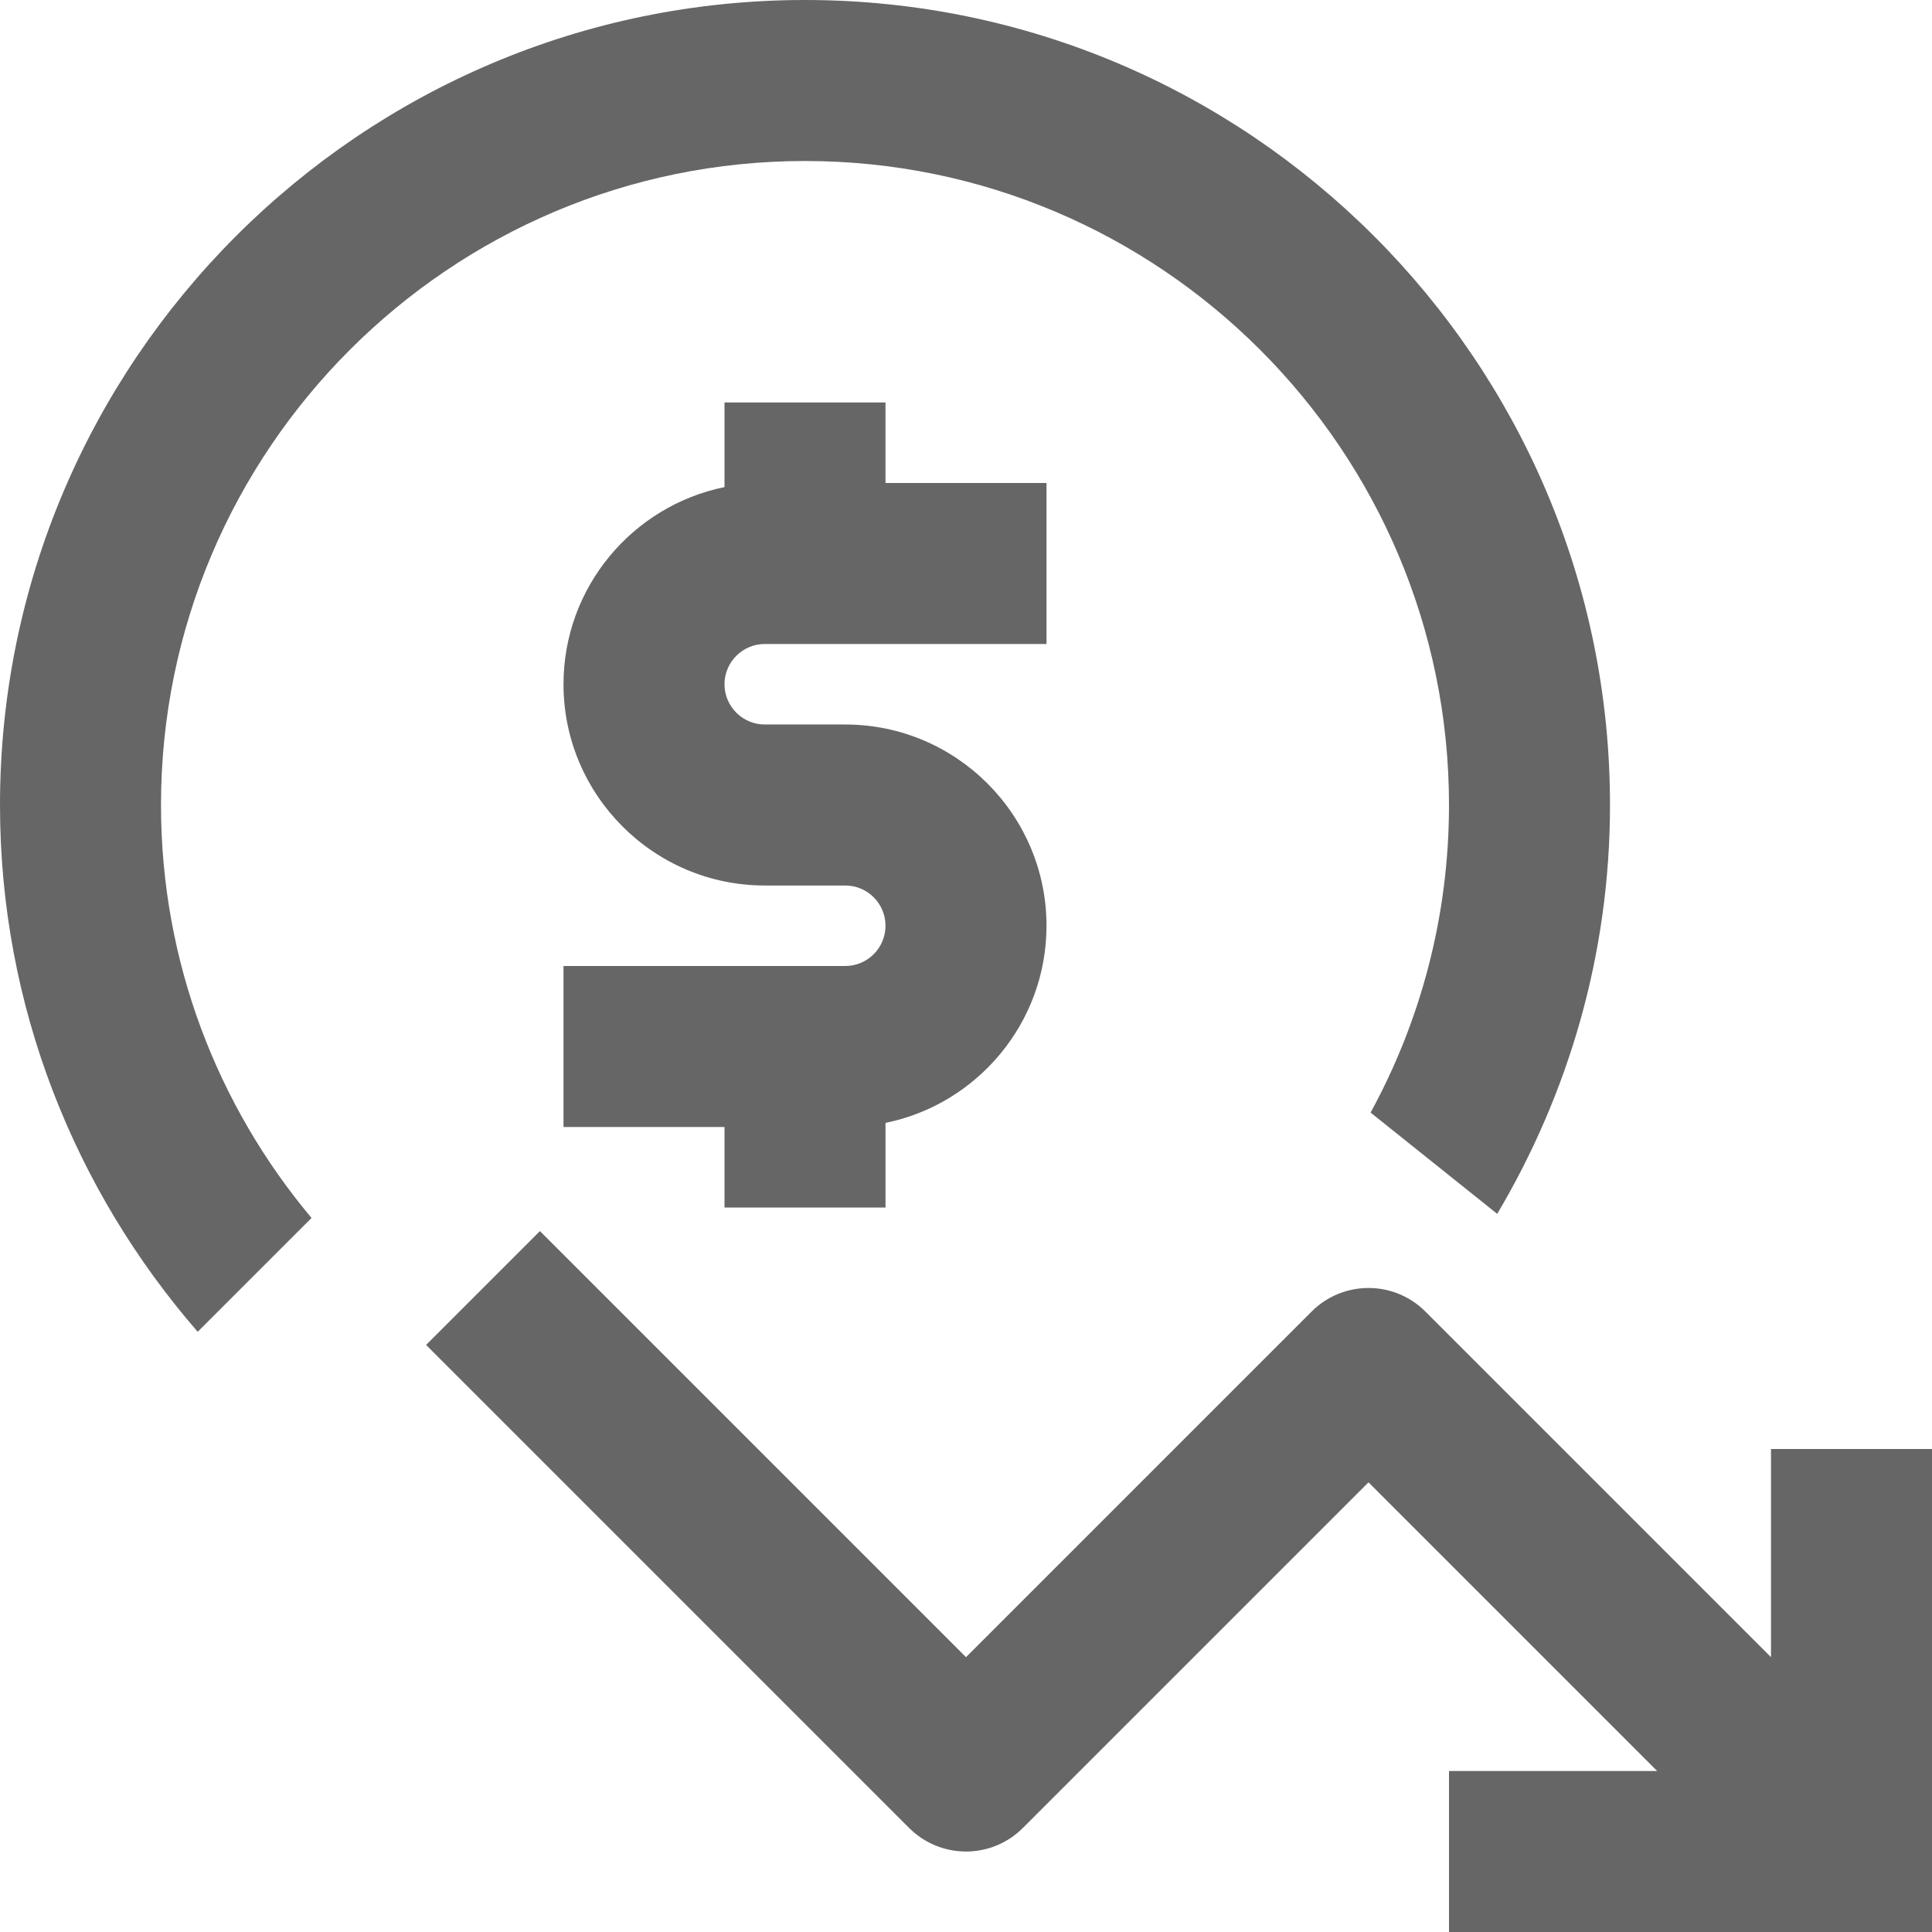 <svg fill="#666" xmlns="http://www.w3.org/2000/svg"  width="24" height="24" viewBox="0 0 24 24" enable-background="new 0 0 24 24"> <g><path d="M10,2c4.411,0,8,3.589,8,8c0,1.383-0.354,2.686-0.974,3.821l1.573,1.258
			C19.483,13.588,20,11.856,20,10c0-5.514-4.485-10-10-10C4.486,0,0,4.486,0,10c0,2.503,0.931,4.788,2.456,6.544L3.87,15.13
			C2.704,13.74,2,11.951,2,10C2,5.589,5.589,2,10,2z"/><path d="m22 18v2.586l-4.293-4.293c-.391-.391-1.023-.391-1.414 0l-4.293 4.293-5.293-5.293-1.414 1.414 6 6c.391.391 1.023.391 1.414 0l4.293-4.293 3.586 3.586h-2.586v2h6v-6h-2"/><path d="m9.5 8h3.5v-2h-2v-1h-2v1.051c-1.14.232-2 1.242-2 2.449 0 1.378 1.122 2.5 2.5 2.5h1c.276 0 .5.224.5.5 0 .276-.224.5-.5.5h-3.5v2h2v1h2v-1.051c1.14-.232 2-1.243 2-2.449 0-1.378-1.121-2.5-2.5-2.5h-1c-.275 0-.5-.224-.5-.5 0-.276.225-.5.5-.5"/></g></svg>